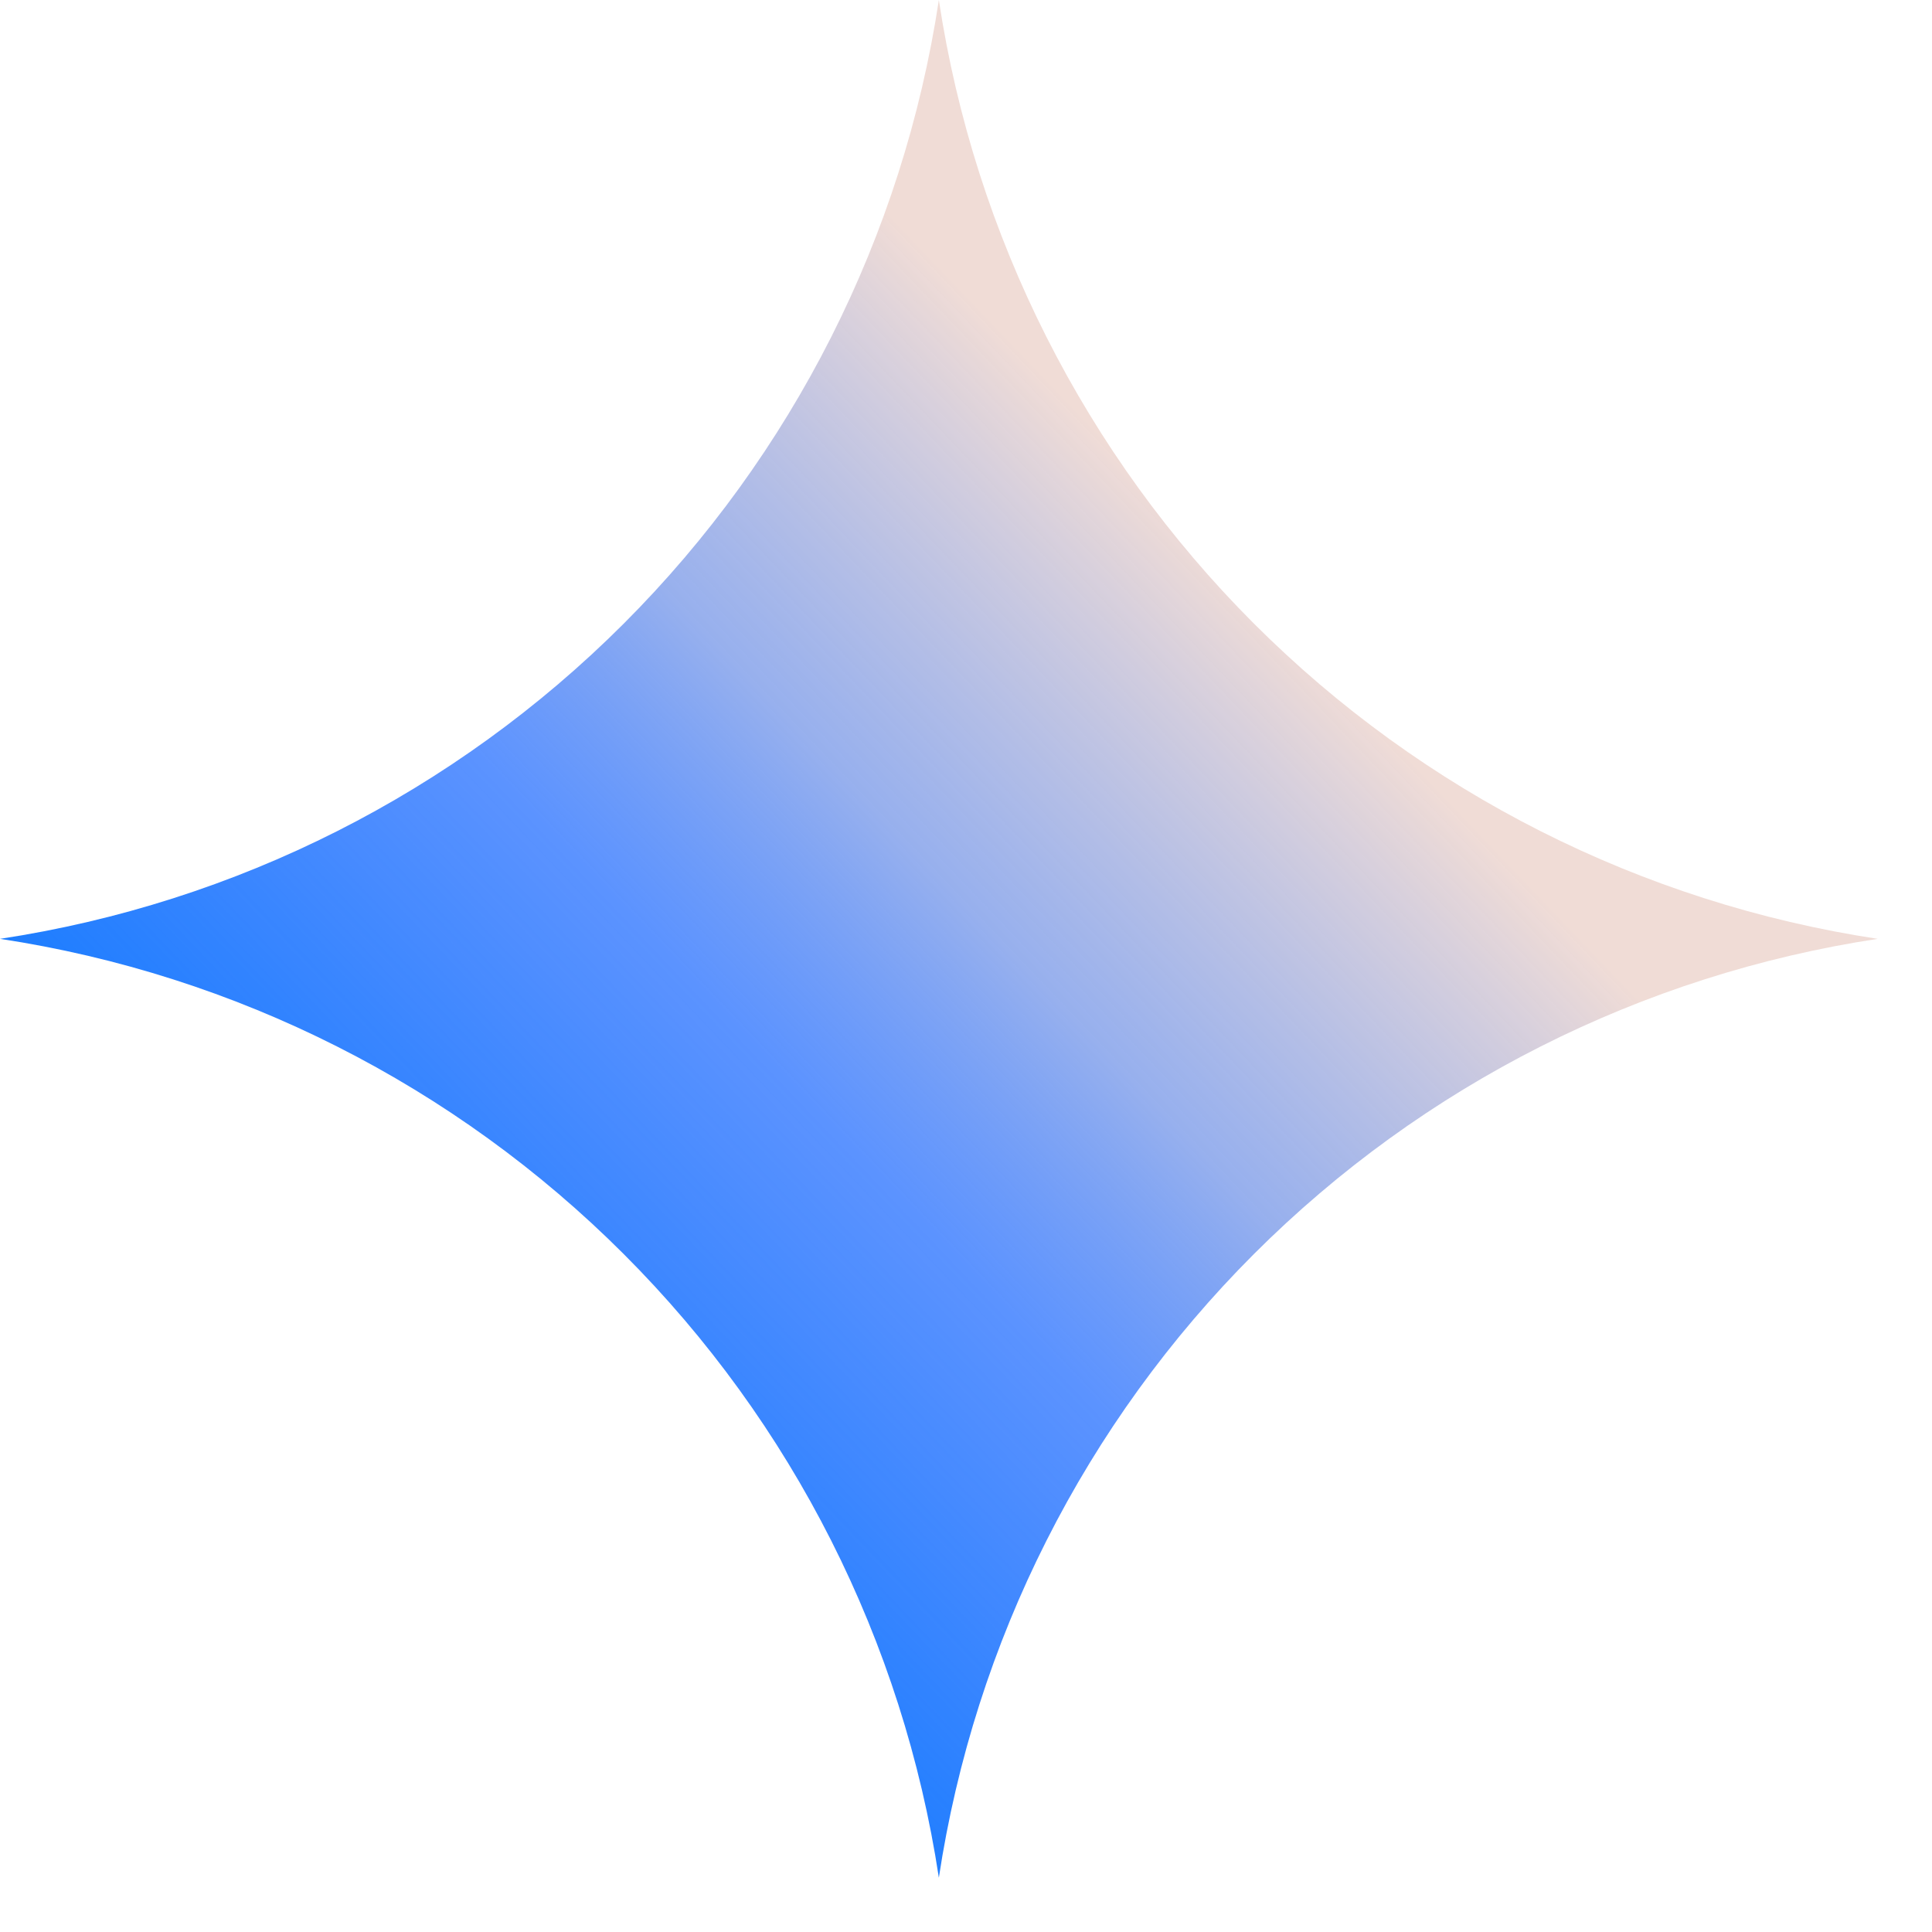 <?xml version="1.0" encoding="utf-8"?>
<svg xmlns="http://www.w3.org/2000/svg" fill="none" height="100%" overflow="visible" preserveAspectRatio="none" style="display: block;" viewBox="0 0 19 19" width="100%">
<path d="M9.233 18.466C8.881 16.143 7.795 13.993 6.133 12.332C4.472 10.671 2.323 9.585 0 9.233C2.323 8.881 4.472 7.795 6.133 6.134C7.795 4.472 8.881 2.323 9.233 0C9.585 2.323 10.671 4.472 12.332 6.133C13.994 7.795 16.143 8.881 18.466 9.233C16.143 9.585 13.994 10.671 12.332 12.332C10.671 13.993 9.585 16.143 9.233 18.466Z" fill="url(#paint0_linear_0_48487)" id="Vector"/>
<defs>
<linearGradient gradientUnits="userSpaceOnUse" id="paint0_linear_0_48487" x1="5.386" x2="13.849" y1="15.003" y2="6.925">
<stop stop-color="#1C7DFF"/>
<stop offset="0.404" stop-color="#1C69FF" stop-opacity="0.72"/>
<stop offset="0.614" stop-color="#86A3EB" stop-opacity="0.86"/>
<stop offset="0.969" stop-color="#F0DCD6"/>
</linearGradient>
</defs>
</svg>